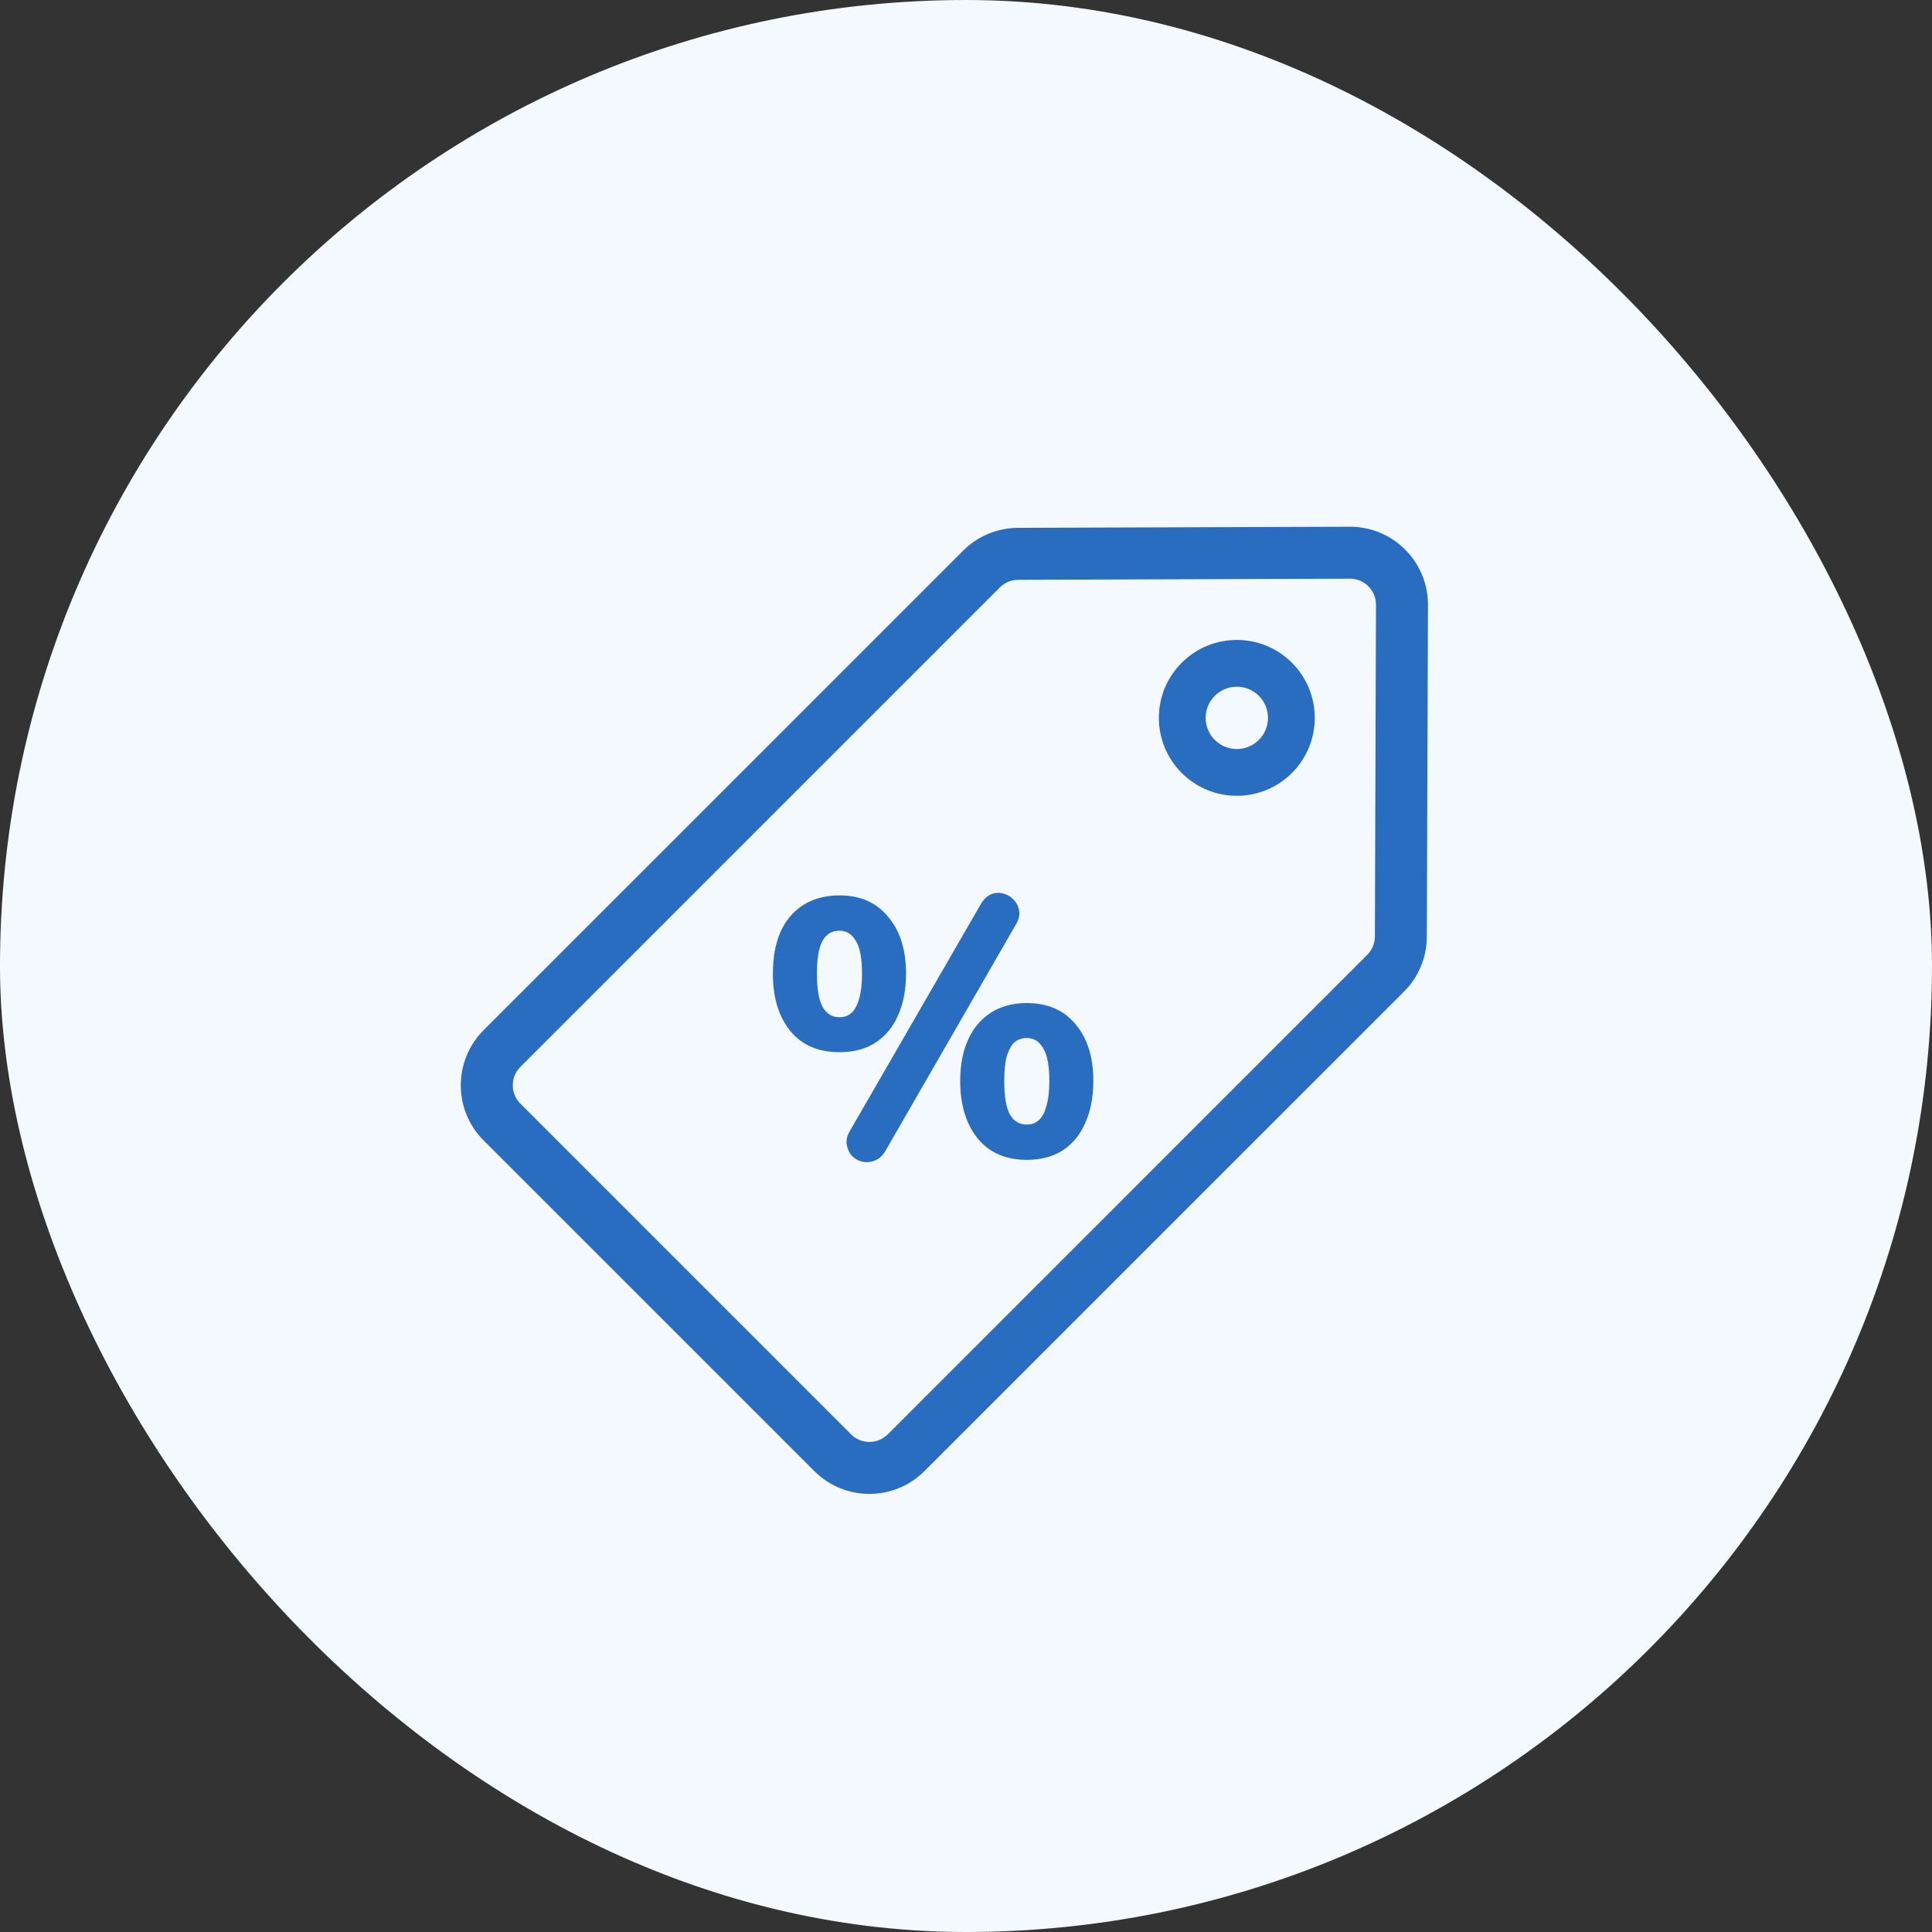 <svg width="44" height="44" viewBox="0 0 44 44" fill="none" xmlns="http://www.w3.org/2000/svg">
<rect x="0" y="0" width="44" height="44" fill="#333333" stroke="none"/>
<rect width="44" height="44" rx="22" fill="#F3F9FE"/>
<path fill-rule="evenodd" clip-rule="evenodd" d="M30.74 11.996C31.725 11.993 32.524 12.792 32.521 13.777L32.495 21.333C32.494 21.802 32.307 22.251 31.976 22.582L21.055 33.502C20.362 34.196 19.238 34.196 18.545 33.502L11.014 25.972C10.321 25.279 10.321 24.155 11.014 23.461L21.935 12.541C22.266 12.21 22.715 12.023 23.184 12.021L30.74 11.996ZM31.337 13.773C31.338 13.445 31.072 13.178 30.744 13.179L23.188 13.205C23.032 13.205 22.882 13.268 22.771 13.378L11.851 24.298C11.62 24.529 11.62 24.904 11.851 25.135L19.382 32.666C19.613 32.897 19.988 32.897 20.219 32.666L31.139 21.745C31.249 21.635 31.311 21.485 31.312 21.329L31.337 13.773ZM20.162 26.216C20.096 26.326 20.016 26.398 19.922 26.431C19.828 26.47 19.734 26.478 19.64 26.456C19.546 26.434 19.466 26.39 19.4 26.323C19.339 26.252 19.3 26.166 19.284 26.067C19.267 25.967 19.292 25.862 19.358 25.752L22.332 20.6C22.398 20.484 22.479 20.406 22.572 20.368C22.666 20.329 22.757 20.323 22.846 20.351C22.94 20.373 23.02 20.42 23.086 20.492C23.152 20.558 23.194 20.641 23.21 20.74C23.227 20.84 23.202 20.945 23.136 21.055L20.162 26.216ZM19.118 23.963C18.638 23.963 18.265 23.802 18 23.482C17.735 23.156 17.602 22.72 17.602 22.173C17.602 21.803 17.66 21.486 17.776 21.221C17.898 20.956 18.072 20.751 18.298 20.608C18.53 20.464 18.803 20.392 19.118 20.392C19.593 20.392 19.963 20.555 20.228 20.881C20.499 21.201 20.634 21.632 20.634 22.173C20.634 22.538 20.573 22.855 20.452 23.126C20.336 23.391 20.165 23.598 19.938 23.747C19.712 23.891 19.439 23.963 19.118 23.963ZM19.118 23.167C19.229 23.167 19.32 23.134 19.392 23.068C19.469 22.996 19.527 22.889 19.566 22.745C19.61 22.596 19.632 22.405 19.632 22.173C19.632 21.826 19.585 21.577 19.491 21.428C19.403 21.273 19.278 21.196 19.118 21.196C19.008 21.196 18.914 21.229 18.837 21.295C18.759 21.362 18.701 21.466 18.663 21.61C18.624 21.748 18.605 21.936 18.605 22.173C18.605 22.527 18.649 22.781 18.737 22.936C18.826 23.09 18.953 23.167 19.118 23.167ZM23.384 26.415C22.904 26.415 22.531 26.252 22.266 25.926C22.001 25.6 21.868 25.164 21.868 24.617C21.868 24.253 21.929 23.938 22.05 23.673C22.172 23.408 22.346 23.203 22.572 23.06C22.799 22.916 23.069 22.844 23.384 22.844C23.859 22.844 24.229 23.005 24.494 23.325C24.765 23.645 24.9 24.076 24.9 24.617C24.9 24.981 24.839 25.299 24.718 25.57C24.602 25.84 24.431 26.05 24.204 26.199C23.978 26.343 23.704 26.415 23.384 26.415ZM23.384 25.611C23.495 25.611 23.586 25.578 23.657 25.512C23.735 25.445 23.793 25.338 23.831 25.189C23.876 25.039 23.898 24.849 23.898 24.617C23.898 24.269 23.851 24.021 23.757 23.872C23.669 23.717 23.544 23.64 23.384 23.64C23.274 23.64 23.18 23.673 23.102 23.739C23.031 23.805 22.973 23.91 22.928 24.054C22.89 24.197 22.871 24.385 22.871 24.617C22.871 24.976 22.915 25.233 23.003 25.387C23.091 25.536 23.218 25.611 23.384 25.611ZM28.67 16.851C28.392 17.128 27.943 17.128 27.666 16.851C27.388 16.574 27.388 16.125 27.666 15.847C27.943 15.57 28.392 15.57 28.67 15.847C28.947 16.125 28.947 16.574 28.67 16.851ZM29.423 17.604C28.73 18.297 27.606 18.297 26.913 17.604C26.219 16.911 26.219 15.787 26.913 15.094C27.606 14.401 28.73 14.401 29.423 15.094C30.116 15.787 30.116 16.911 29.423 17.604Z" fill="#296DC1"/>
</svg>
